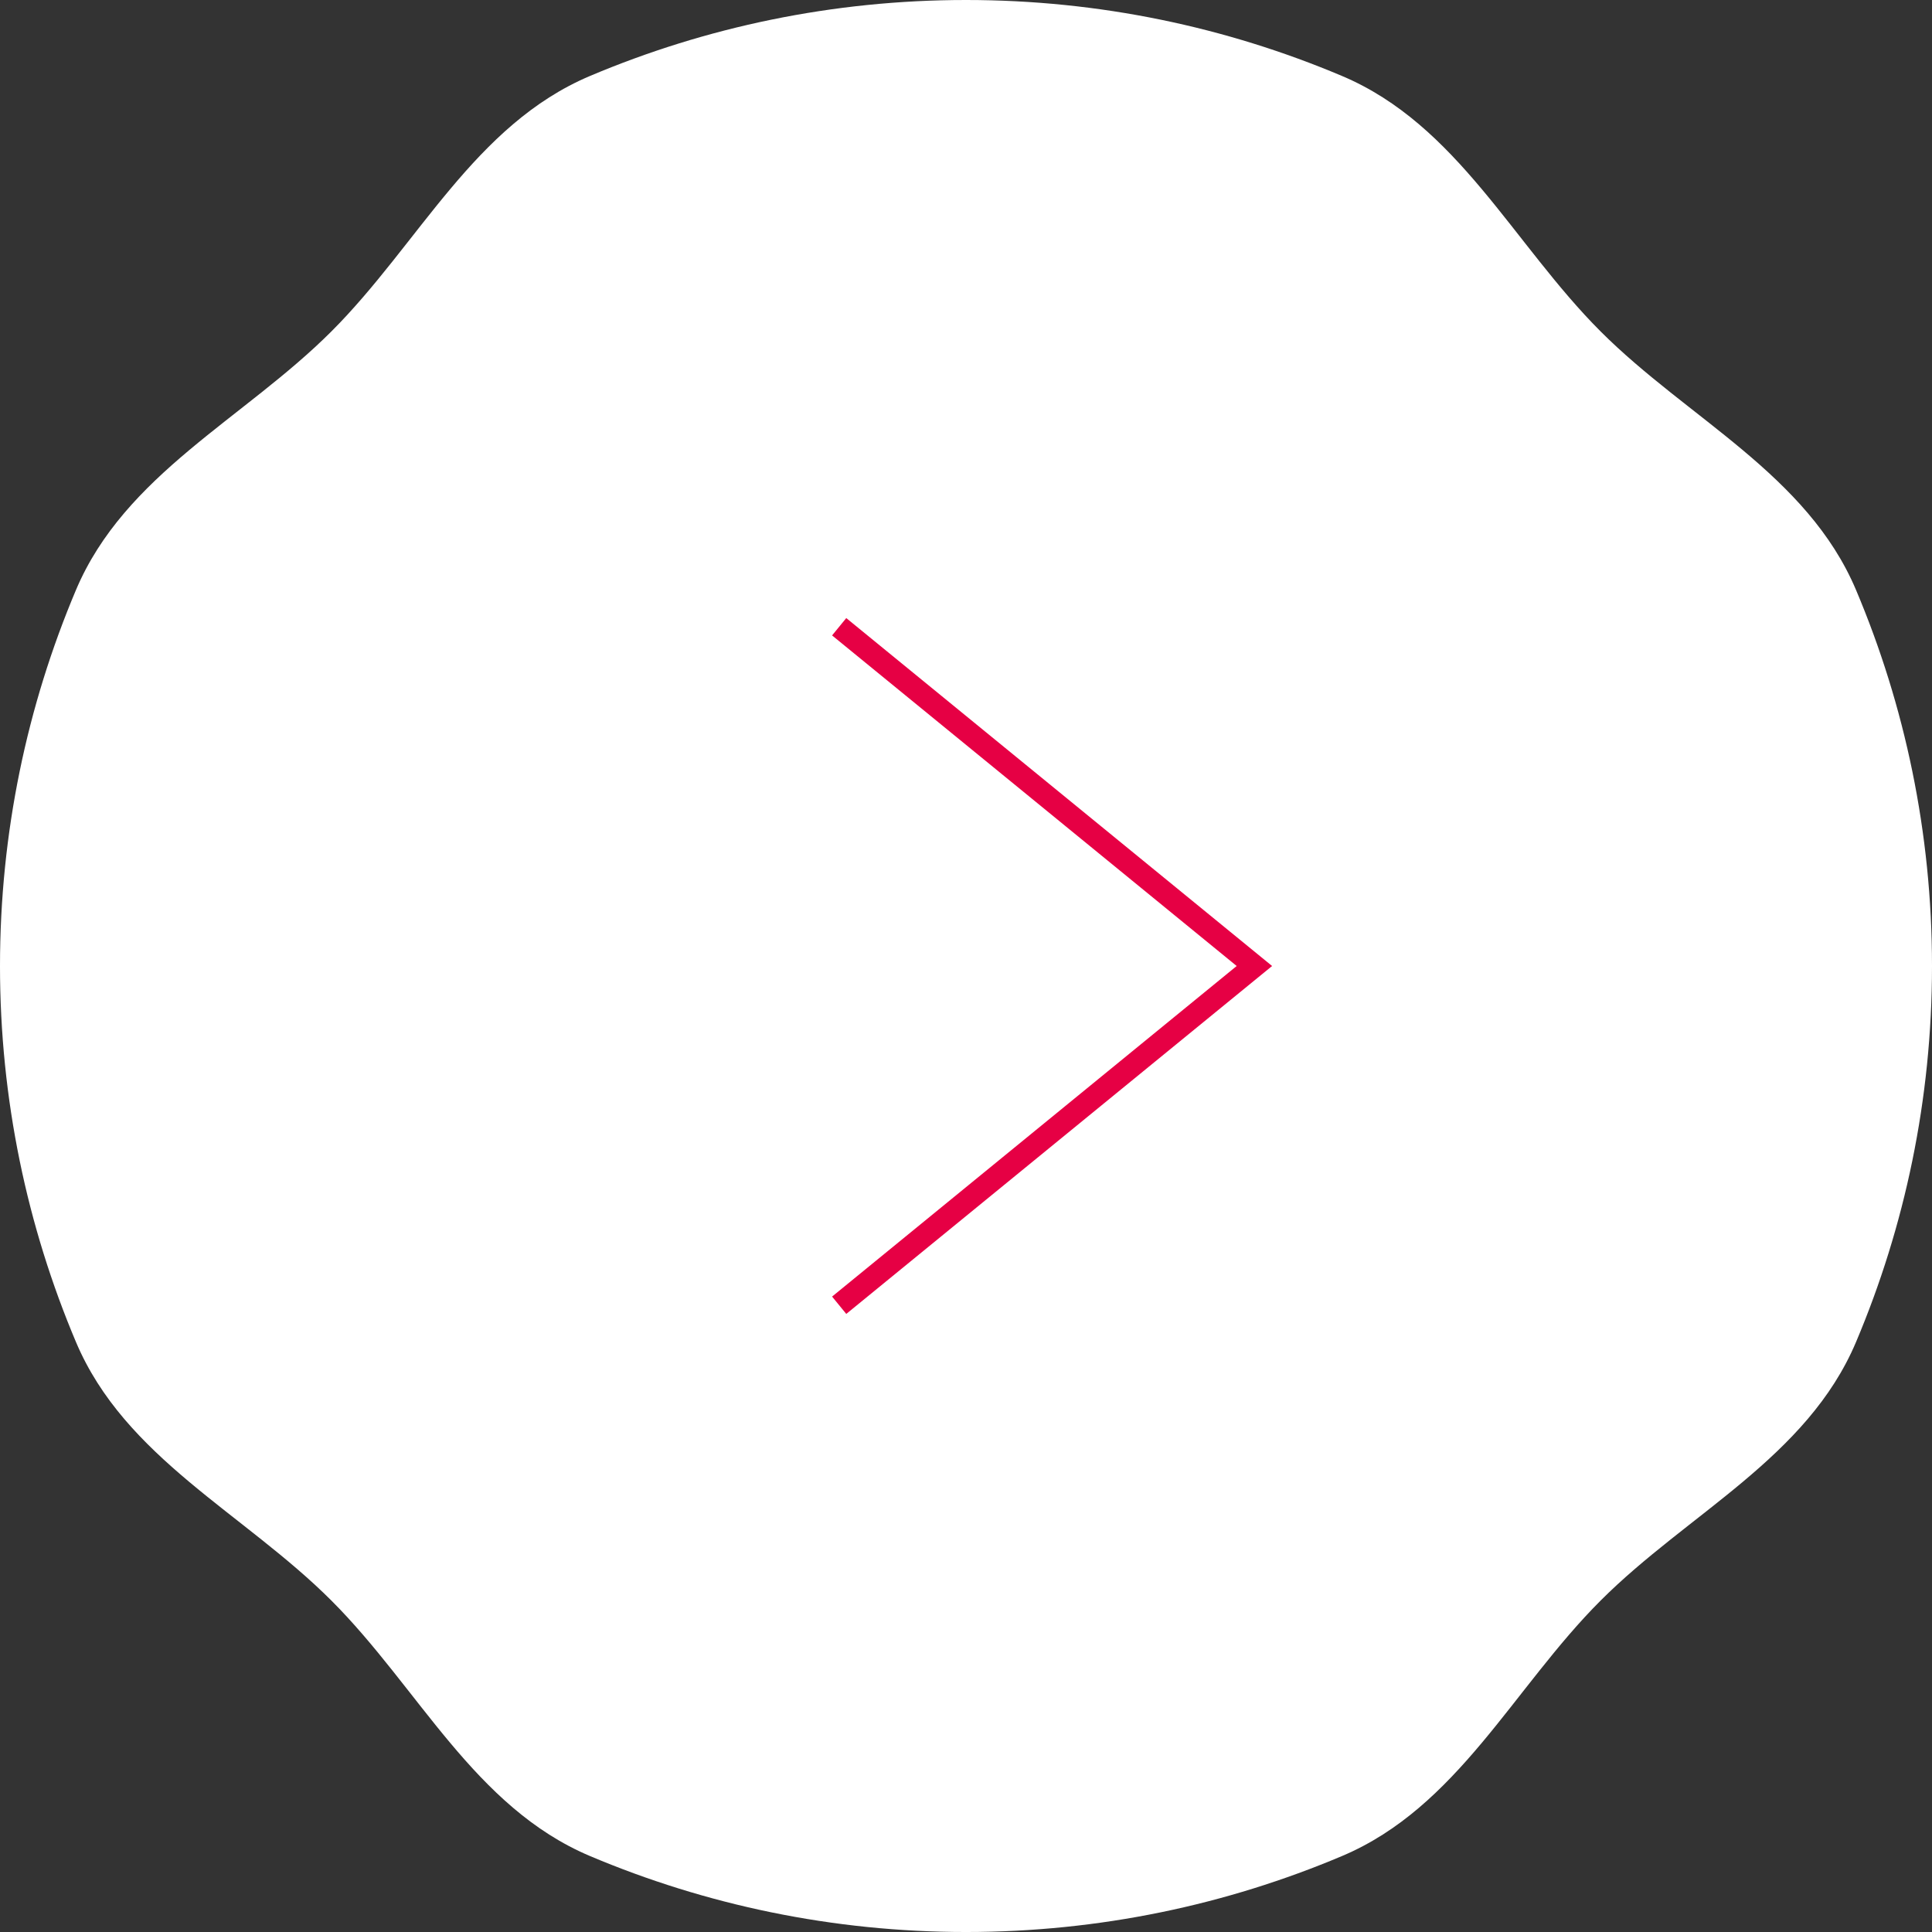 <?xml version="1.0" encoding="UTF-8"?><svg id="_イヤー_2" xmlns="http://www.w3.org/2000/svg" viewBox="0 0 86.22 86.22"><rect x="0" y="0" width="86.22" height="86.22" fill="#333333" stroke="none"/><defs><style>.cls-1{fill:#fff;}.cls-2{fill:none;stroke:#e60044;stroke-miterlimit:10;}</style></defs><g id="_容"><g><path class="cls-1" d="M0,43.11c0-5.95,1.21-11.62,3.39-16.78,2.18-5.16,7.5-7.64,11.4-11.54,3.9-3.9,6.38-9.22,11.54-11.4C31.49,1.21,37.16,0,43.11,0s11.62,1.21,16.78,3.39c5.16,2.18,7.64,7.5,11.54,11.4s9.22,6.38,11.4,11.54c2.18,5.16,3.39,10.83,3.39,16.78s-1.21,11.62-3.39,16.78c-2.18,5.16-7.5,7.64-11.4,11.54-3.9,3.9-6.38,9.22-11.54,11.4-5.16,2.18-10.83,3.39-16.78,3.39s-11.62-1.21-16.78-3.39c-5.16-2.18-7.64-7.5-11.54-11.4-3.9-3.9-9.22-6.38-11.4-11.54-2.18-5.16-3.39-10.83-3.39-16.78Z"/><polyline class="cls-2" points="37.45 27.97 55.98 43.11 37.45 58.25"/></g></g></svg>